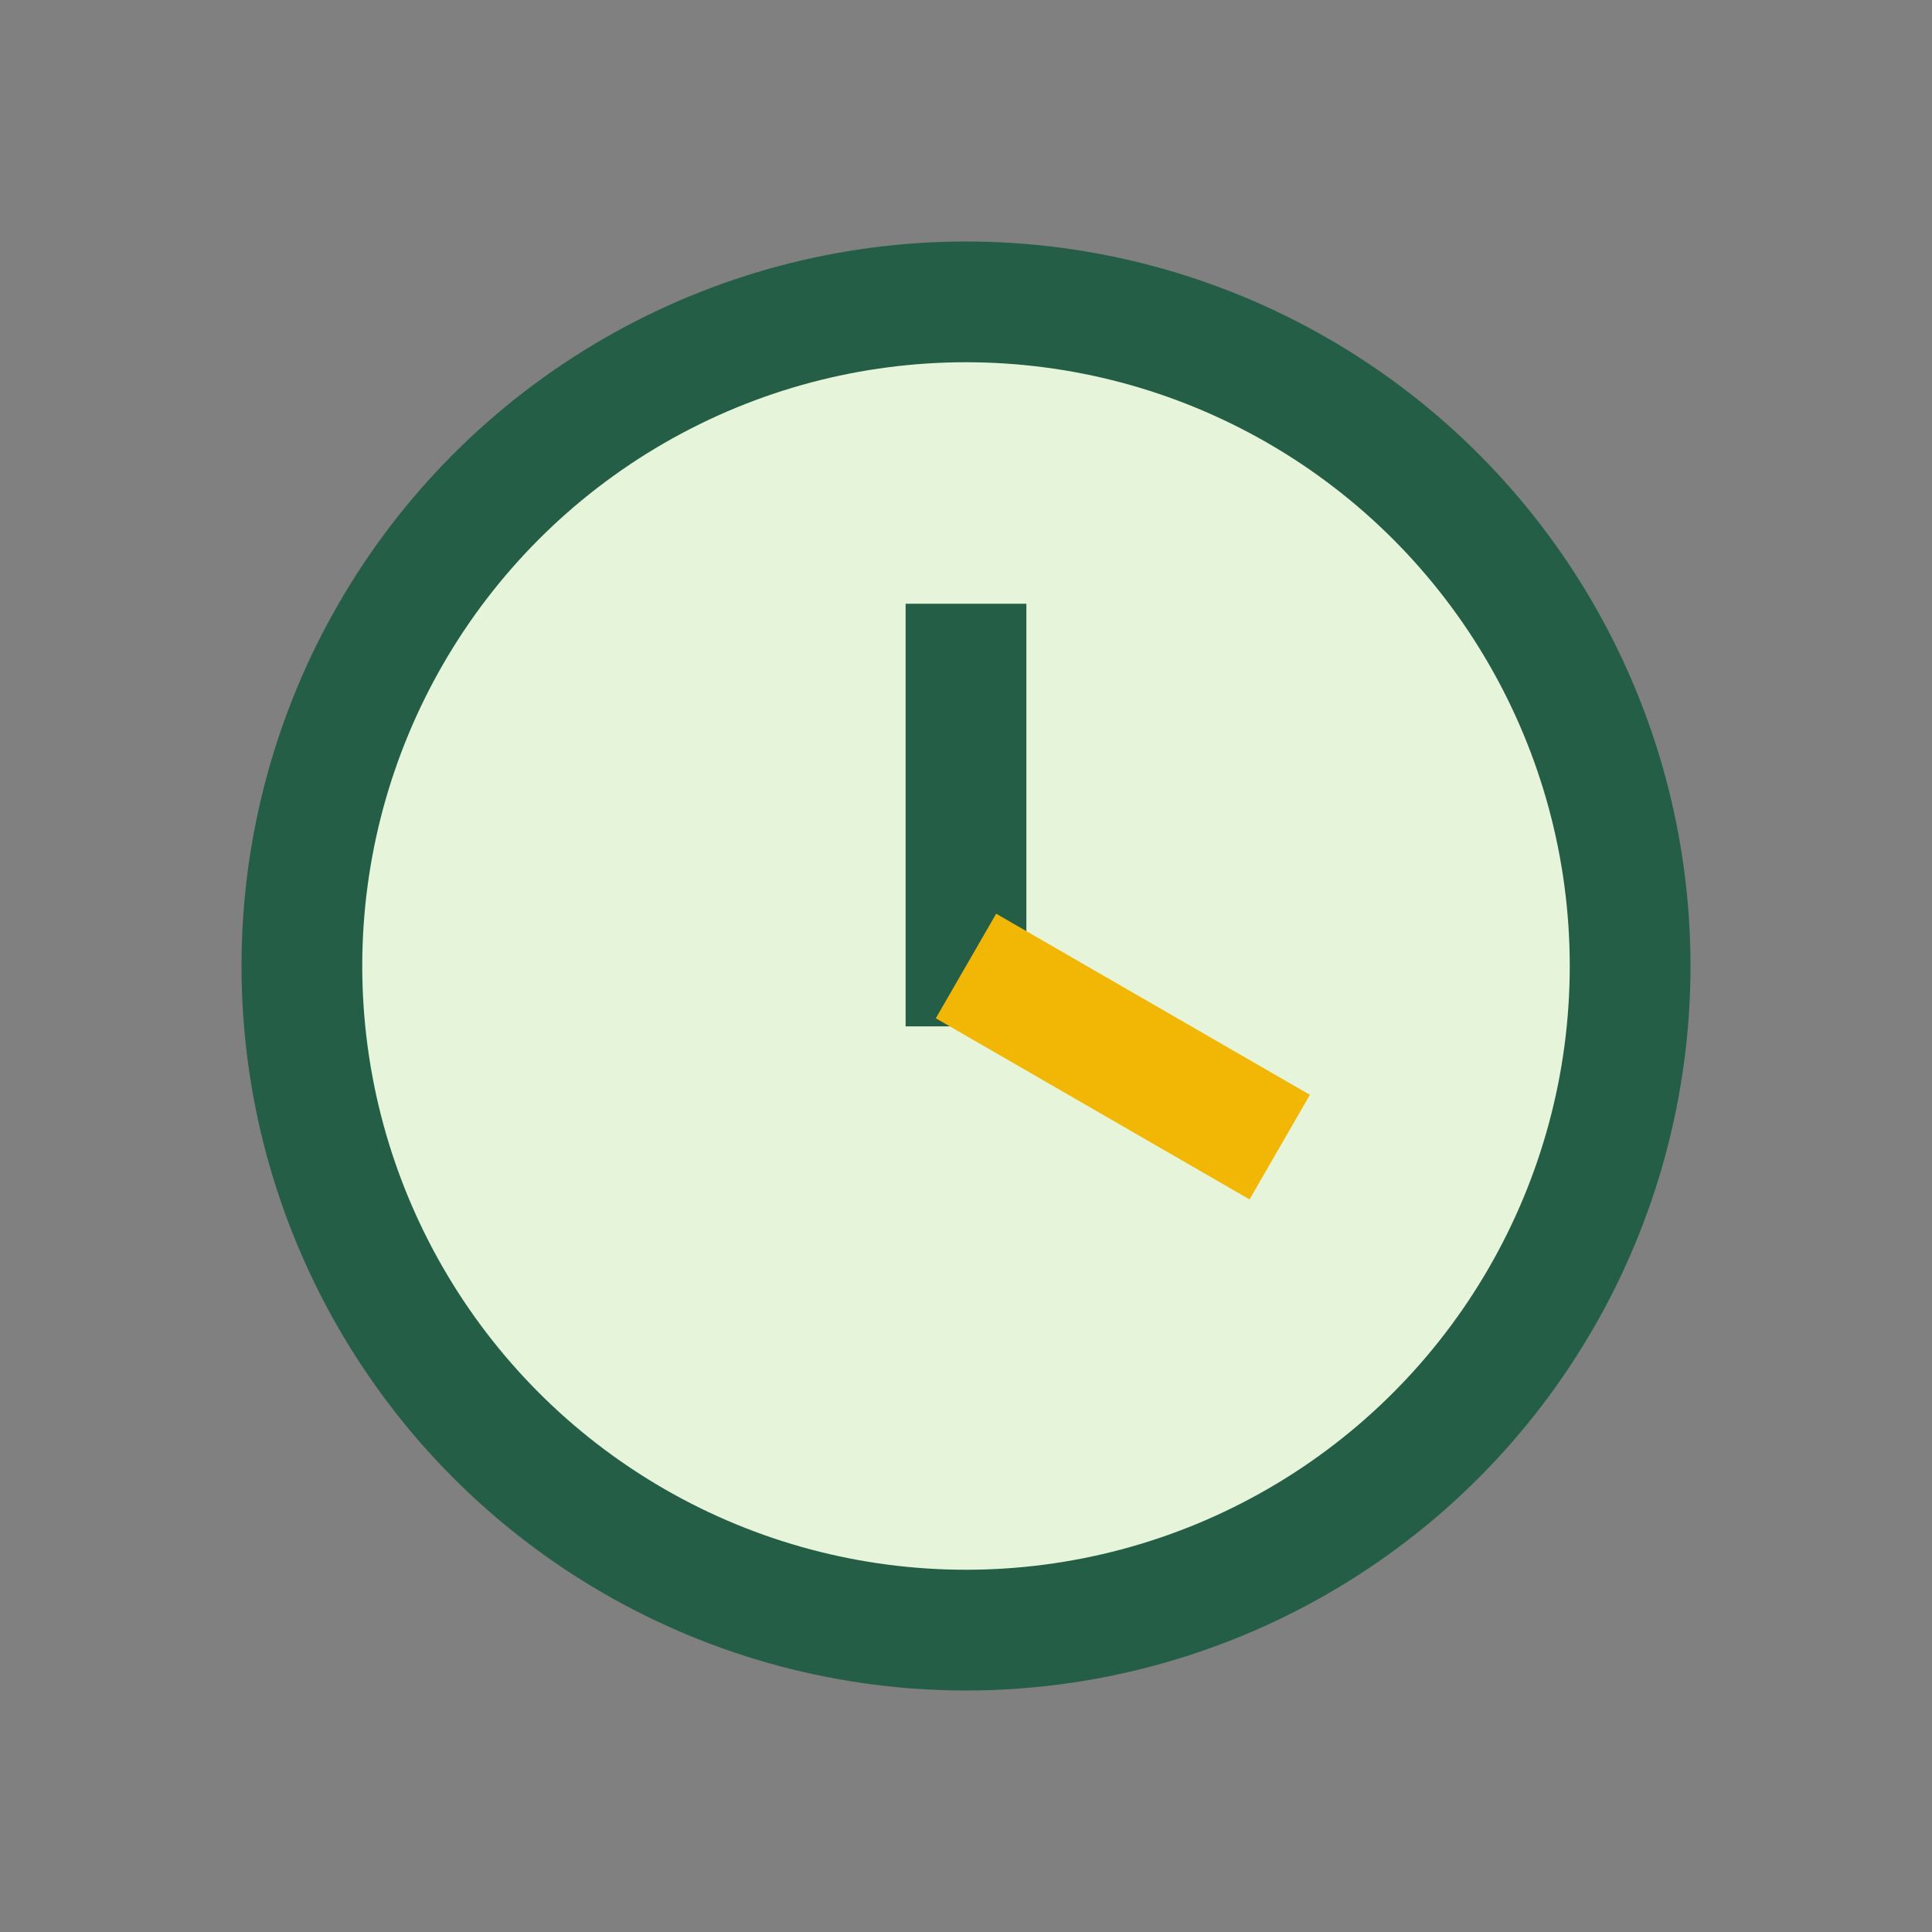 <?xml version="1.0" encoding="UTF-8"?>
<svg xmlns="http://www.w3.org/2000/svg" width="32" height="32" viewBox="0 0 32 32"><rect x="0" y="0" width="32" height="32" fill="#808080" stroke="none"/><circle cx="16" cy="16" r="11" fill="#E6F5DA" stroke="#255E47" stroke-width="2"/><rect x="15" y="10" width="2" height="7" fill="#255E47"/><rect x="16" y="15" width="6" height="2" transform="rotate(30 16 16)" fill="#F2B705"/></svg>